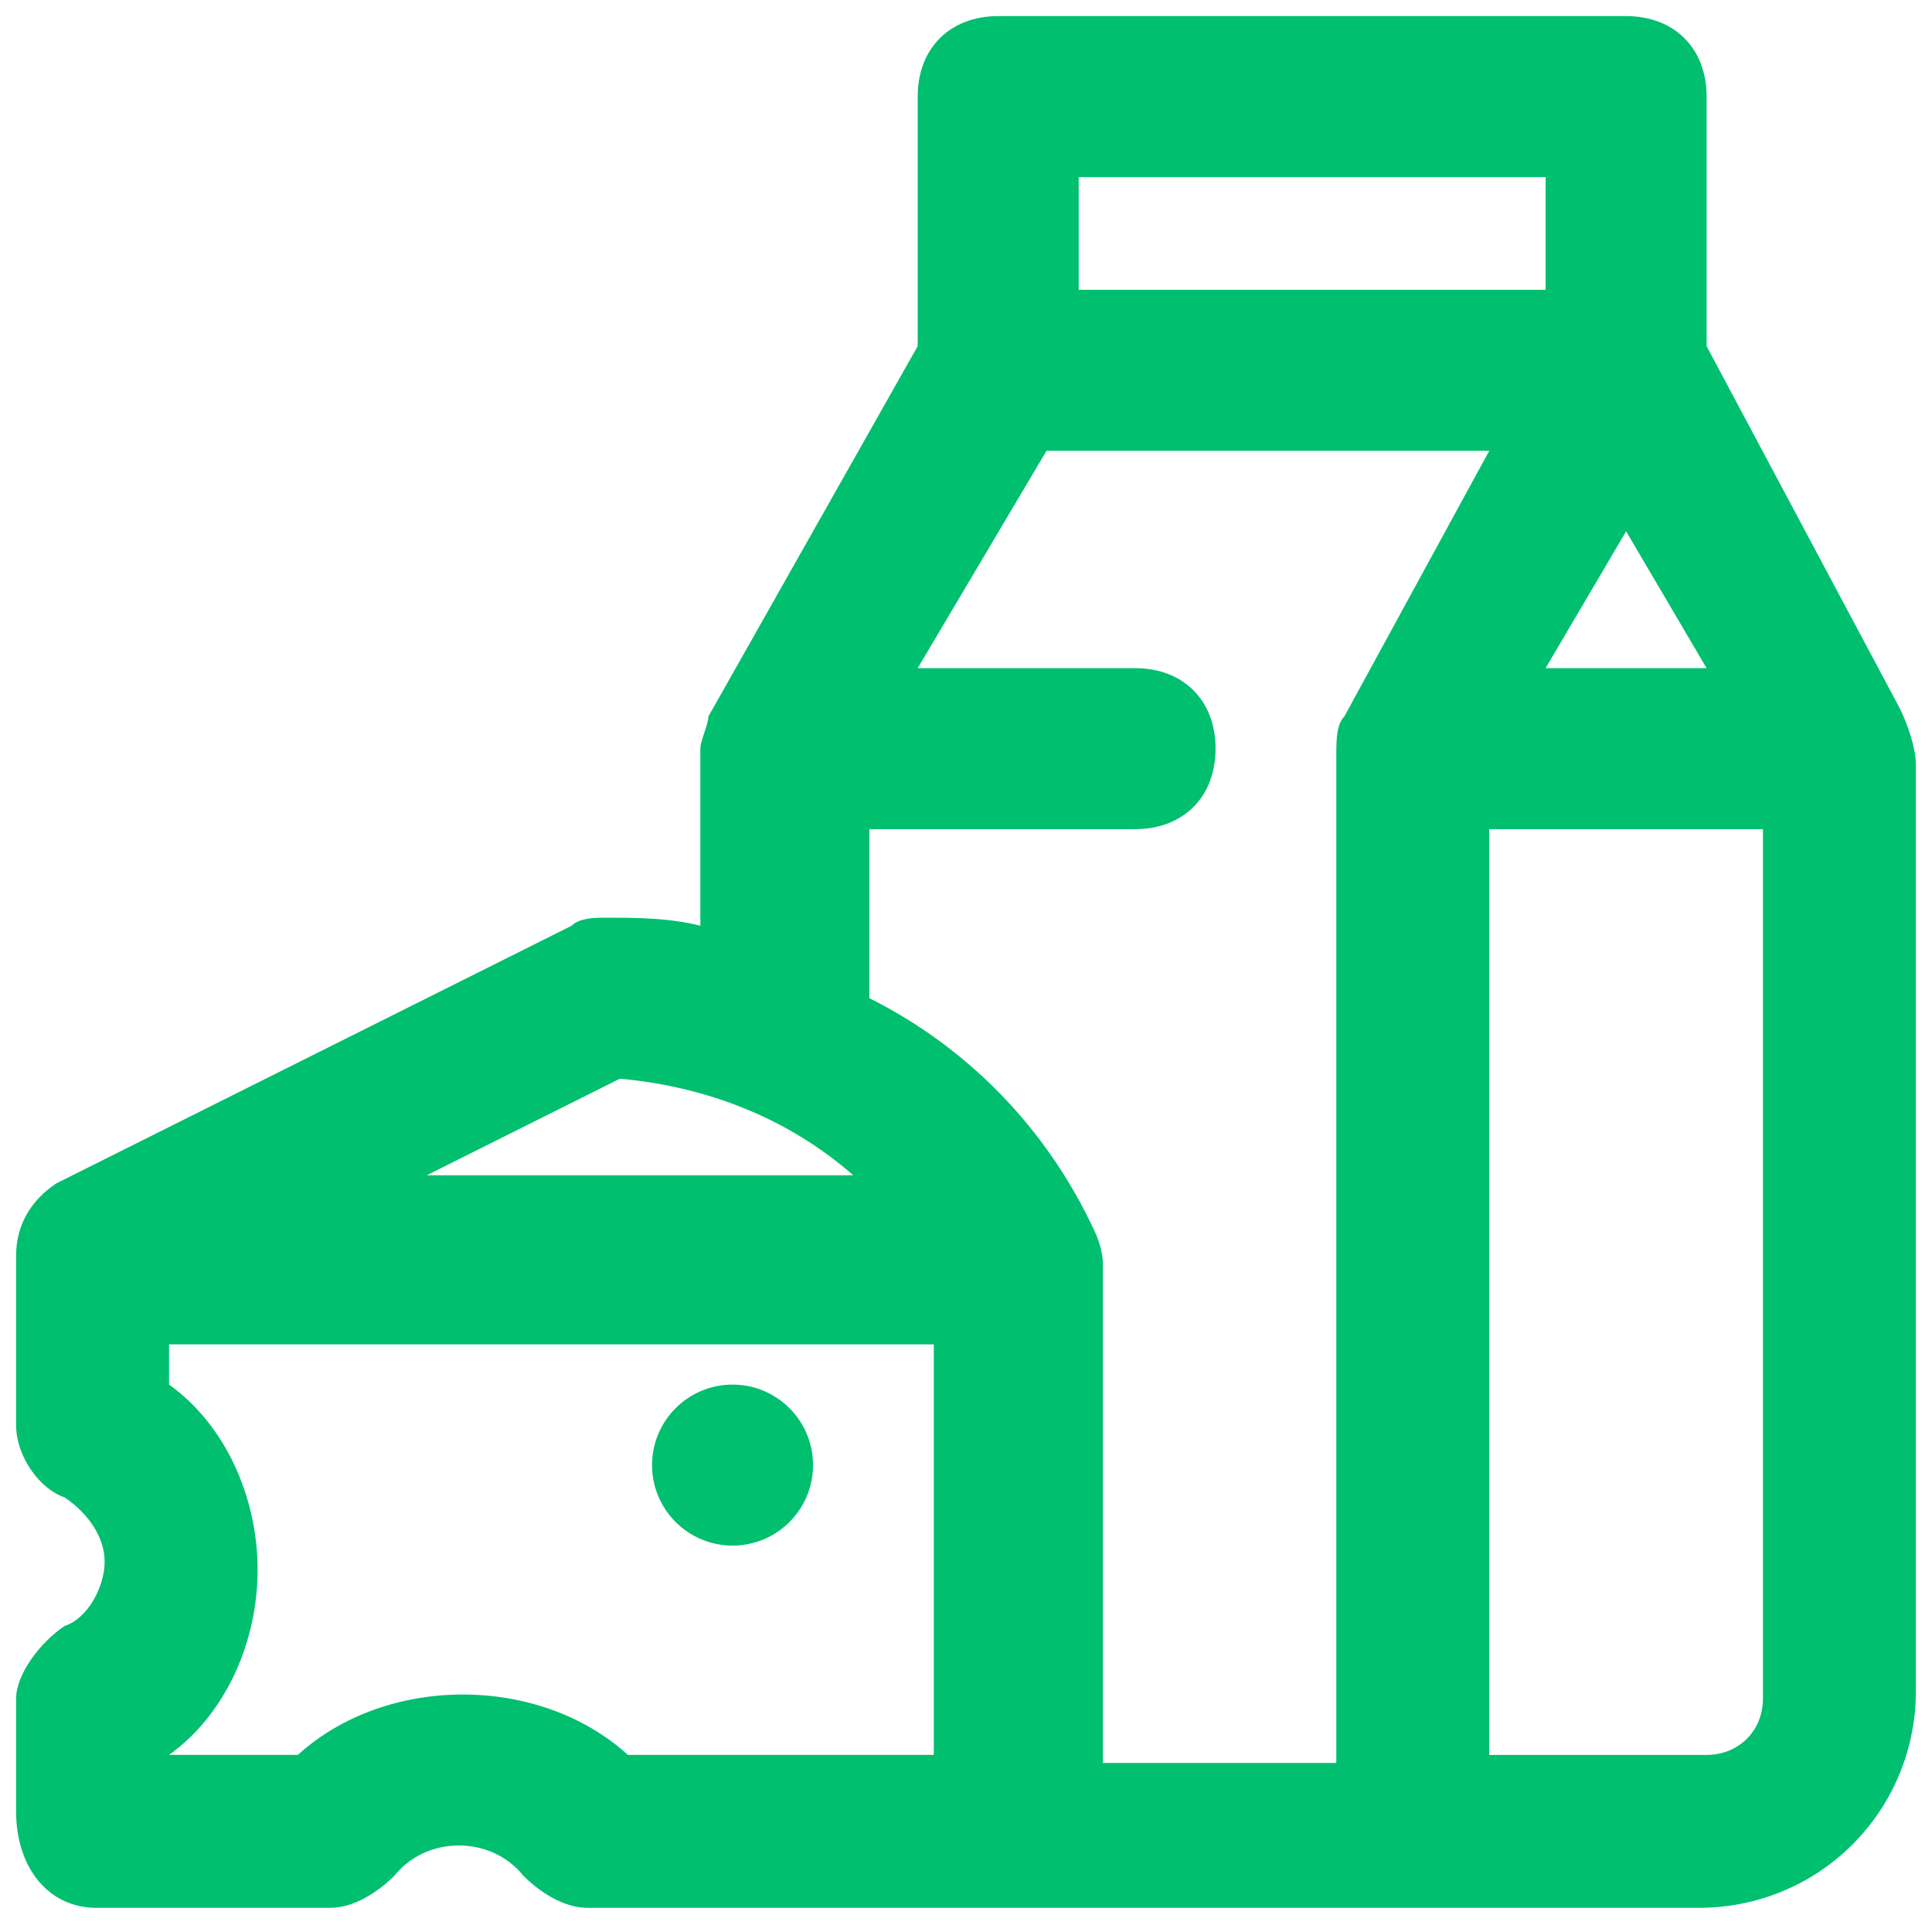 <?xml version="1.0" encoding="utf-8"?>
<!-- Generator: Adobe Illustrator 25.0.0, SVG Export Plug-In . SVG Version: 6.00 Build 0)  -->
<svg version="1.1" id="Outline" xmlns="http://www.w3.org/2000/svg" xmlns:xlink="http://www.w3.org/1999/xlink" x="0px" y="0px"
	 viewBox="0 0 24 24" style="enable-background:new 0 0 24 24;" xml:space="preserve">
<style type="text/css">
	.st0{fill:#00BF6F;}
</style>
<g>
	<path class="st0" d="M21.2,4.3V1.2c0-0.6-0.4-1-1-1h-7.8c-0.6,0-1,0.4-1,1v3.1L8.8,8.9l0,0c0,0.1-0.1,0.3-0.1,0.4v2.2
		c-0.4-0.1-0.8-0.1-1.2-0.1c-0.1,0-0.3,0-0.4,0.1l-6.4,3.2l0,0c-0.3,0.2-0.5,0.5-0.5,0.9v2.1c0,0.4,0.3,0.8,0.6,0.9
		c0.3,0.2,0.5,0.5,0.5,0.8s-0.2,0.7-0.5,0.8c-0.3,0.2-0.6,0.6-0.6,0.9v1.4c0,0.7,0.4,1.2,1,1.2h2.9c0.3,0,0.6-0.2,0.8-0.4
		c0.4-0.5,1.2-0.5,1.6,0c0.2,0.2,0.5,0.4,0.8,0.4h5.3l0,0l0,0h8.5c1.5,0,2.7-1.2,2.7-2.7V9.5c0-0.2-0.1-0.5-0.2-0.7L21.2,4.3z
		 M21.2,8.3h-2l1-1.7L21.2,8.3z M13.4,2.2h5.8v1.4h-5.8C13.4,3.6,13.4,2.2,13.4,2.2z M10.7,10.3h3.4c0.6,0,1-0.4,1-1s-0.4-1-1-1
		h-2.7L13,5.6h5.5l-1.8,3.3c-0.1,0.1-0.1,0.3-0.1,0.5v12.5h-2.9v-6.2c0-0.2-0.1-0.4-0.1-0.4C13,14,12,13,10.8,12.4v-2.1H10.7z
		 M7.7,13.4c1.1,0.1,2.1,0.5,2.9,1.2H5.3L7.7,13.4z M11.6,21.8H7.8c-1.1-1-3-1-4.1,0H2.1l0,0c0.7-0.5,1.1-1.4,1.1-2.3
		s-0.4-1.8-1.1-2.3v-0.5h9.5V21.8z M21.9,21.1c0,0.4-0.3,0.7-0.7,0.7h-2.7V10.3h3.4C21.9,10.3,21.9,21.1,21.9,21.1z"/>
	<circle class="st0" cx="9.1" cy="18.2" r="1"/>
</g>
</svg>
